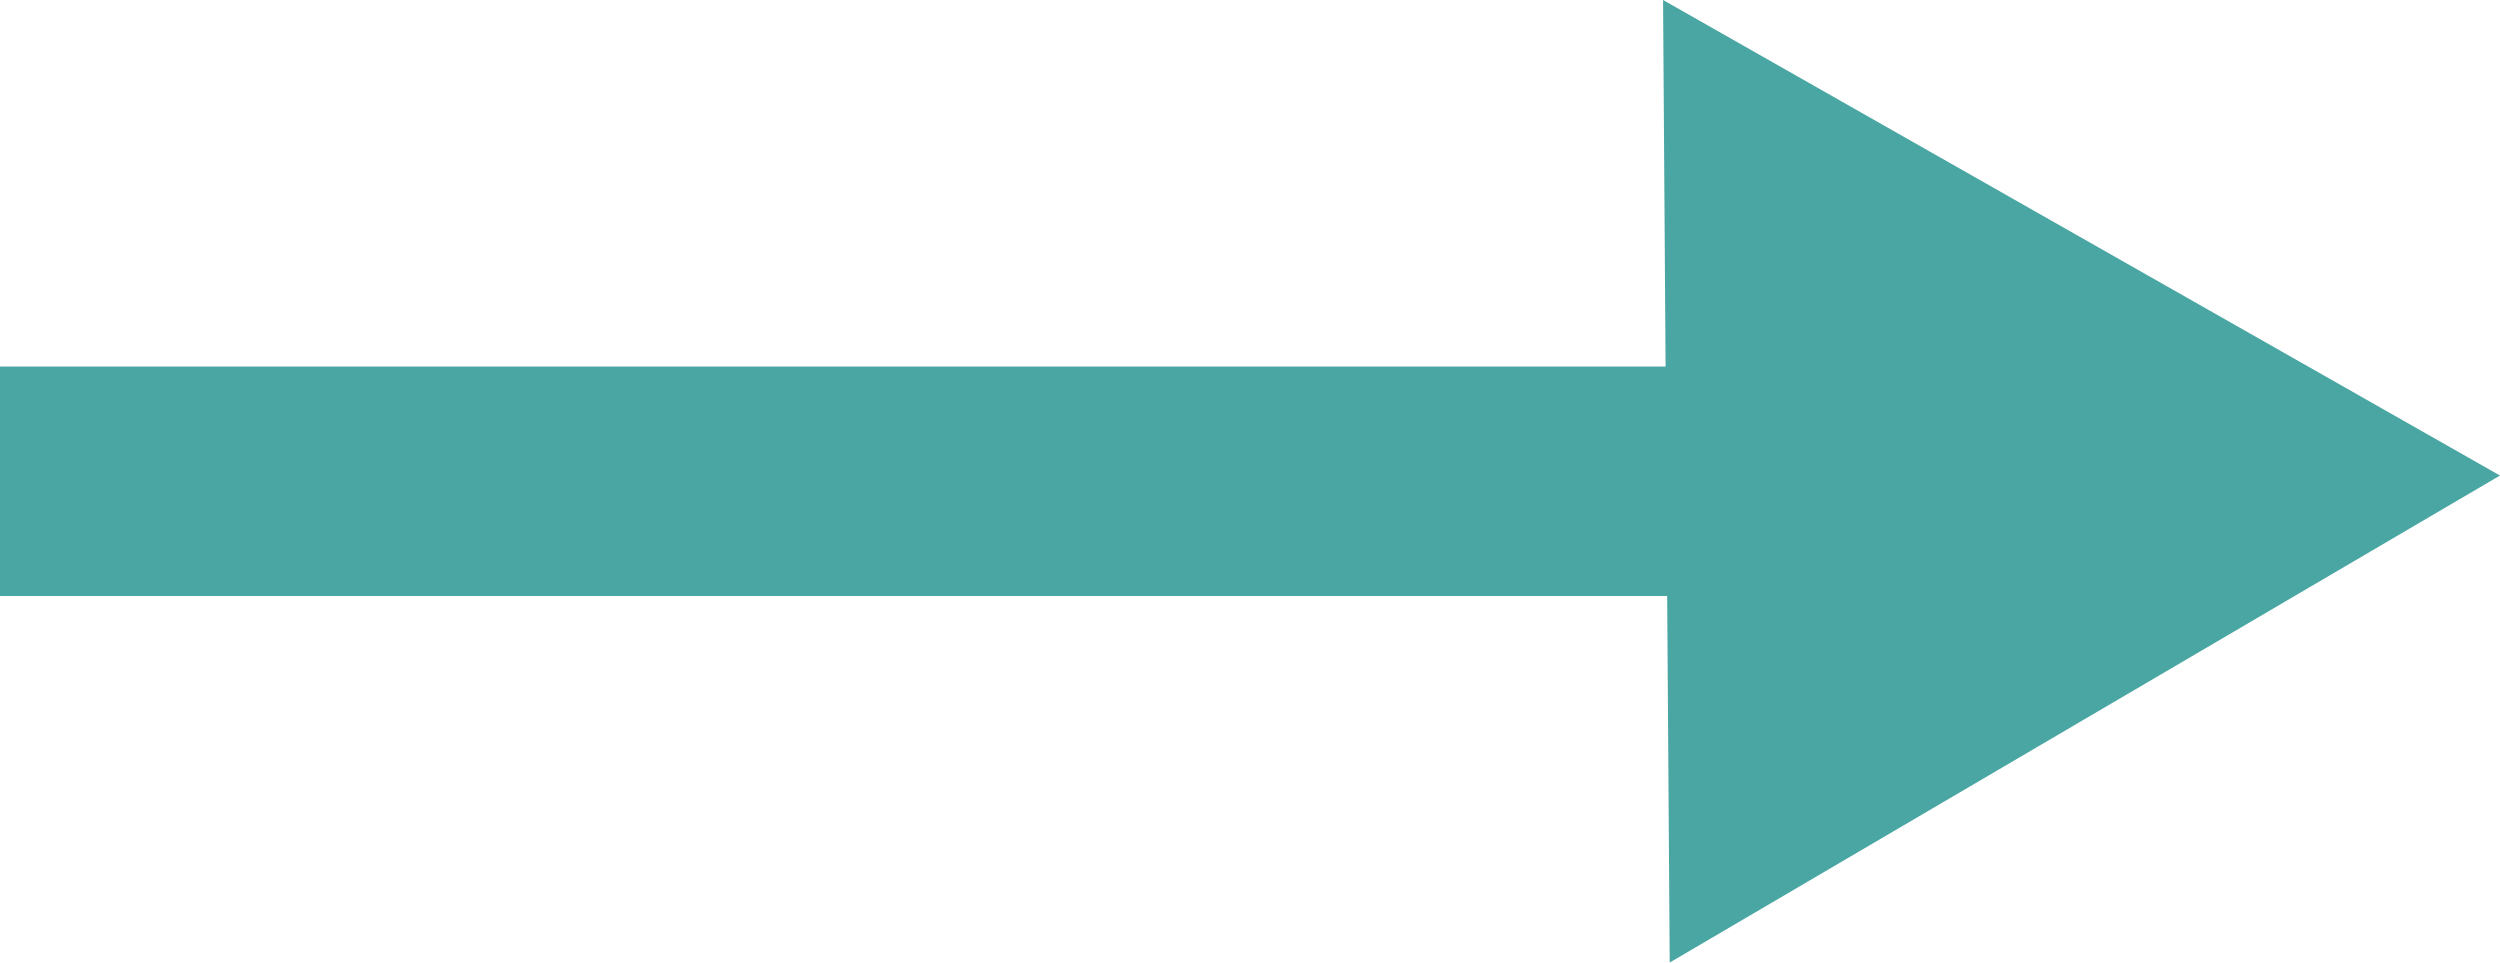 <svg xmlns="http://www.w3.org/2000/svg" width="113.434" height="43.674" viewBox="0 0 113.434 43.674">
  <g id="Group_485" data-name="Group 485" transform="translate(-707.677 -4743.183)">
    <path id="Path_302" data-name="Path 302" d="M165.448,80.569l-.15-21.837L184.284,69.52l18.988,10.789-18.838,11.05L165.6,102.406Z" transform="translate(617.838 4684.451)" fill="#49a6a2"/>
    <rect id="Rectangle_836" data-name="Rectangle 836" width="77.778" height="10.411" transform="translate(707.677 4759.814)" fill="#49a6a2"/>
  </g>
</svg>

